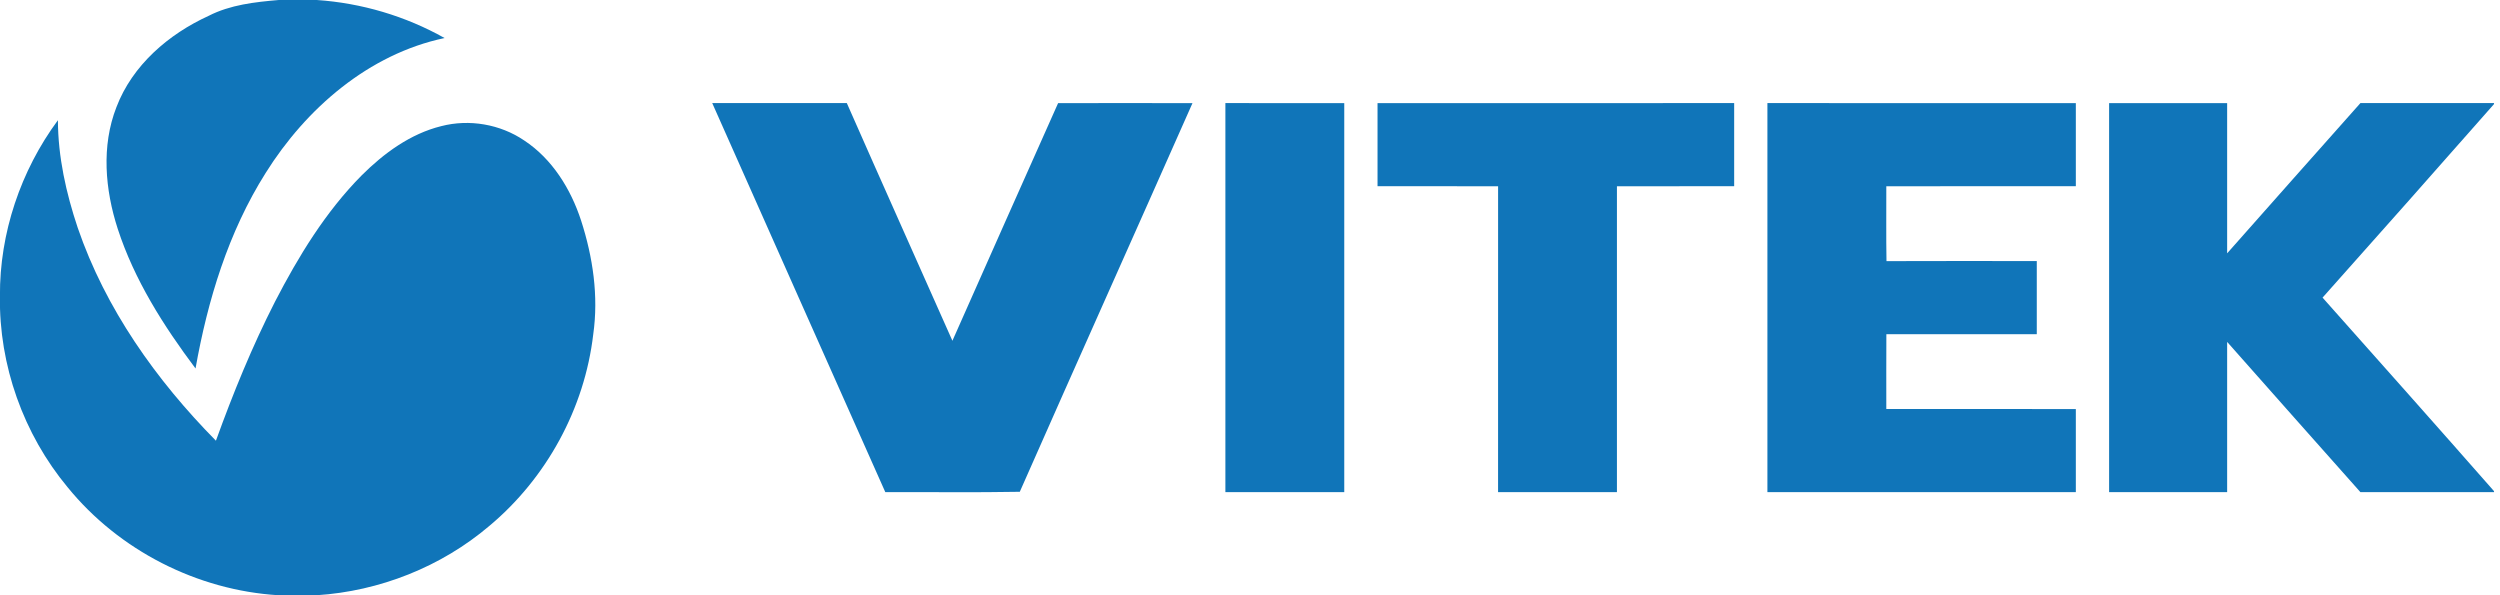 <svg width="84" height="20" viewBox="0 0 84 20" fill="none" xmlns="http://www.w3.org/2000/svg">
<g clip-path="url(#clip0)">
<path d="M9.367 0H10.643C12.146 0.102 13.624 0.539 14.938 1.278C12.39 1.816 10.283 3.644 8.927 5.81C7.673 7.797 6.978 10.082 6.57 12.381C5.493 10.945 4.513 9.403 3.955 7.686C3.53 6.373 3.401 4.908 3.912 3.6C4.448 2.19 5.666 1.146 7.011 0.532C7.74 0.159 8.564 0.069 9.367 0Z" fill="#1075B9"/>
<path d="M23.931 3.464C25.438 3.464 26.945 3.464 28.453 3.464C29.627 6.13 30.819 8.788 32.001 11.45C33.181 8.787 34.365 6.125 35.552 3.466C37.057 3.463 38.562 3.461 40.067 3.466C38.139 7.821 36.188 12.166 34.265 16.524C32.759 16.552 31.253 16.53 29.746 16.535C27.808 12.178 25.865 7.822 23.931 3.464Z" fill="#1075B9"/>
<path d="M41.173 3.464C42.505 3.464 43.835 3.463 45.167 3.465C45.167 7.821 45.167 12.179 45.167 16.535C43.835 16.537 42.505 16.536 41.173 16.536C41.173 12.179 41.173 7.821 41.173 3.464Z" fill="#1075B9"/>
<path d="M46.285 3.465C50.279 3.463 54.273 3.464 58.268 3.464C58.268 4.394 58.268 5.325 58.268 6.257C56.955 6.258 55.642 6.256 54.329 6.258C54.329 9.684 54.329 13.11 54.329 16.535C52.998 16.536 51.667 16.536 50.335 16.536C50.335 13.111 50.334 9.685 50.336 6.259C48.985 6.254 47.636 6.259 46.285 6.256C46.285 5.325 46.285 4.396 46.285 3.465Z" fill="#1075B9"/>
<path d="M59.385 3.464C62.84 3.464 66.294 3.463 69.748 3.465C69.748 4.396 69.748 5.325 69.748 6.256C67.626 6.258 65.503 6.256 63.38 6.258C63.383 7.097 63.371 7.936 63.386 8.774C65.069 8.766 66.752 8.772 68.436 8.772C68.436 9.591 68.436 10.409 68.436 11.228C66.751 11.229 65.067 11.23 63.382 11.228C63.376 12.066 63.381 12.904 63.38 13.742C65.503 13.744 67.626 13.742 69.748 13.744C69.748 14.674 69.748 15.604 69.748 16.535C66.294 16.536 62.84 16.536 59.385 16.536C59.385 12.179 59.385 7.821 59.385 3.464Z" fill="#1075B9"/>
<path d="M70.866 3.465C72.188 3.463 73.51 3.463 74.832 3.465C74.832 5.147 74.832 6.829 74.832 8.512C76.325 6.829 77.813 5.143 79.31 3.464C80.806 3.464 82.303 3.465 83.799 3.463V3.497C81.886 5.672 79.965 7.838 78.038 10C79.963 12.164 81.888 14.327 83.799 16.503V16.536C82.303 16.536 80.806 16.536 79.31 16.536C77.813 14.858 76.325 13.171 74.832 11.488C74.832 13.171 74.832 14.852 74.832 16.535C73.509 16.536 72.188 16.537 70.866 16.535C70.866 12.179 70.866 7.821 70.866 3.465Z" fill="#1075B9"/>
<path d="M-0.002 9.945C-0.015 7.835 0.694 5.734 1.946 4.039C1.949 5.27 2.221 6.486 2.61 7.649C3.543 10.373 5.246 12.772 7.255 14.808C7.83 13.217 8.47 11.646 9.24 10.137C10.028 8.612 10.935 7.123 12.149 5.896C12.896 5.15 13.787 4.496 14.826 4.238C15.768 3.994 16.806 4.173 17.611 4.718C18.556 5.34 19.178 6.35 19.524 7.408C19.921 8.636 20.116 9.947 19.933 11.232C19.644 13.721 18.361 16.069 16.439 17.673C14.821 19.047 12.753 19.864 10.638 20H9.356C6.628 19.834 3.999 18.493 2.273 16.373C0.789 14.589 -0.039 12.267 -0.002 9.945Z" fill="#1075B9"/>
</g>
<defs>
<clipPath id="clip0">
<rect width="83.799" height="20" fill="white"/>
</clipPath>
</defs>
</svg>
